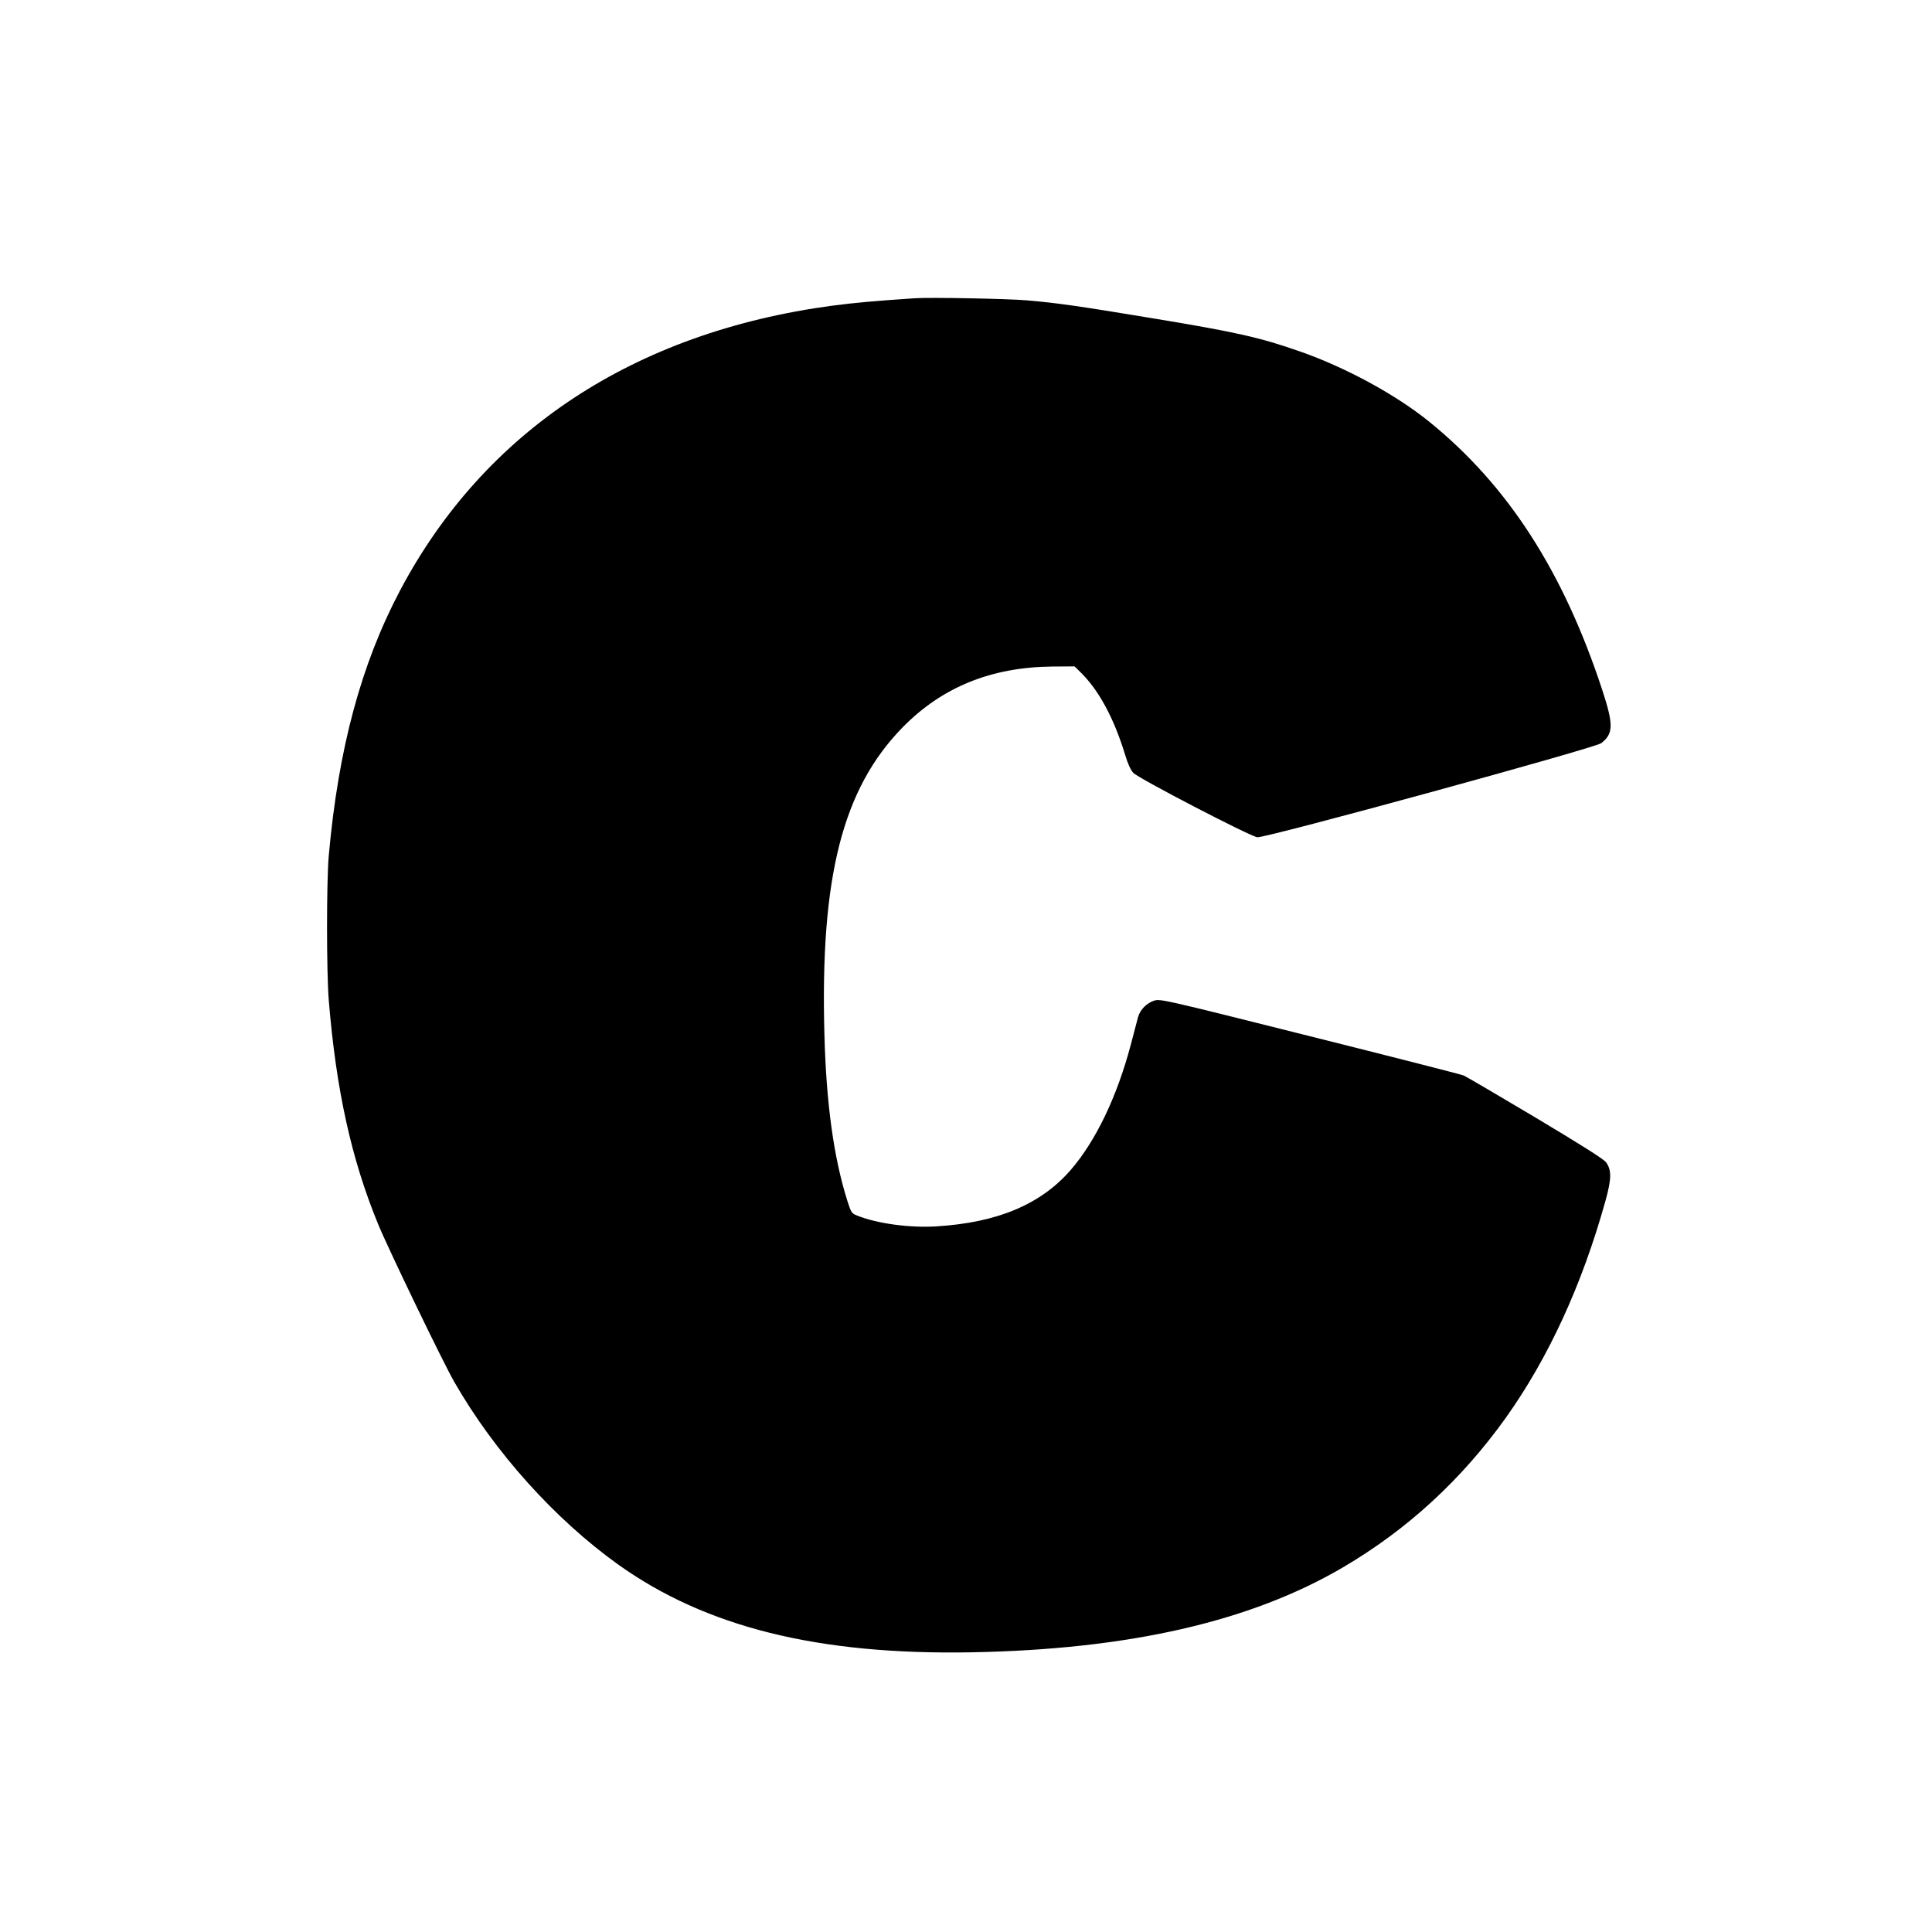 <?xml version="1.0" standalone="no"?>
<!DOCTYPE svg PUBLIC "-//W3C//DTD SVG 20010904//EN"
 "http://www.w3.org/TR/2001/REC-SVG-20010904/DTD/svg10.dtd">
<svg version="1.0" xmlns="http://www.w3.org/2000/svg"
 width="1280pt" height="1280pt" viewBox="0 0 1280 1280"
 preserveAspectRatio="xMidYMid meet">
<g transform="translate(0,1280) scale(0.1,-0.1)"
fill="#000000" stroke="none">
<path d="M6060 10824 c-268 -18 -390 -29 -545 -49 -1313 -176 -2304 -829
-2864 -1886 -259 -491 -409 -1047 -473 -1759 -15 -176 -15 -763 0 -955 49
-598 150 -1054 327 -1485 65 -159 433 -922 505 -1046 266 -464 666 -909 1085
-1209 581 -415 1324 -600 2340 -582 1042 19 1849 203 2461 562 428 251 787
581 1082 994 282 397 504 880 658 1433 41 147 42 205 5 257 -15 21 -159 112
-468 297 -245 146 -460 272 -477 279 -17 7 -475 124 -1018 260 -952 239 -989
248 -1030 236 -51 -16 -94 -60 -108 -109 -5 -21 -28 -106 -50 -190 -91 -341
-231 -632 -396 -823 -198 -228 -485 -349 -889 -374 -177 -11 -392 18 -525 71
-38 15 -41 20 -66 98 -90 284 -140 645 -152 1101 -29 1044 120 1629 518 2036
262 267 587 399 992 403 l147 1 36 -35 c123 -119 224 -304 300 -553 16 -55 37
-100 53 -117 34 -37 774 -421 822 -427 53 -7 2233 590 2278 623 82 63 83 122
7 354 -258 785 -625 1354 -1146 1776 -218 177 -550 358 -852 464 -271 95 -426
130 -997 224 -477 79 -618 99 -815 116 -123 11 -646 21 -745 14z"/>
</g>
</svg>

